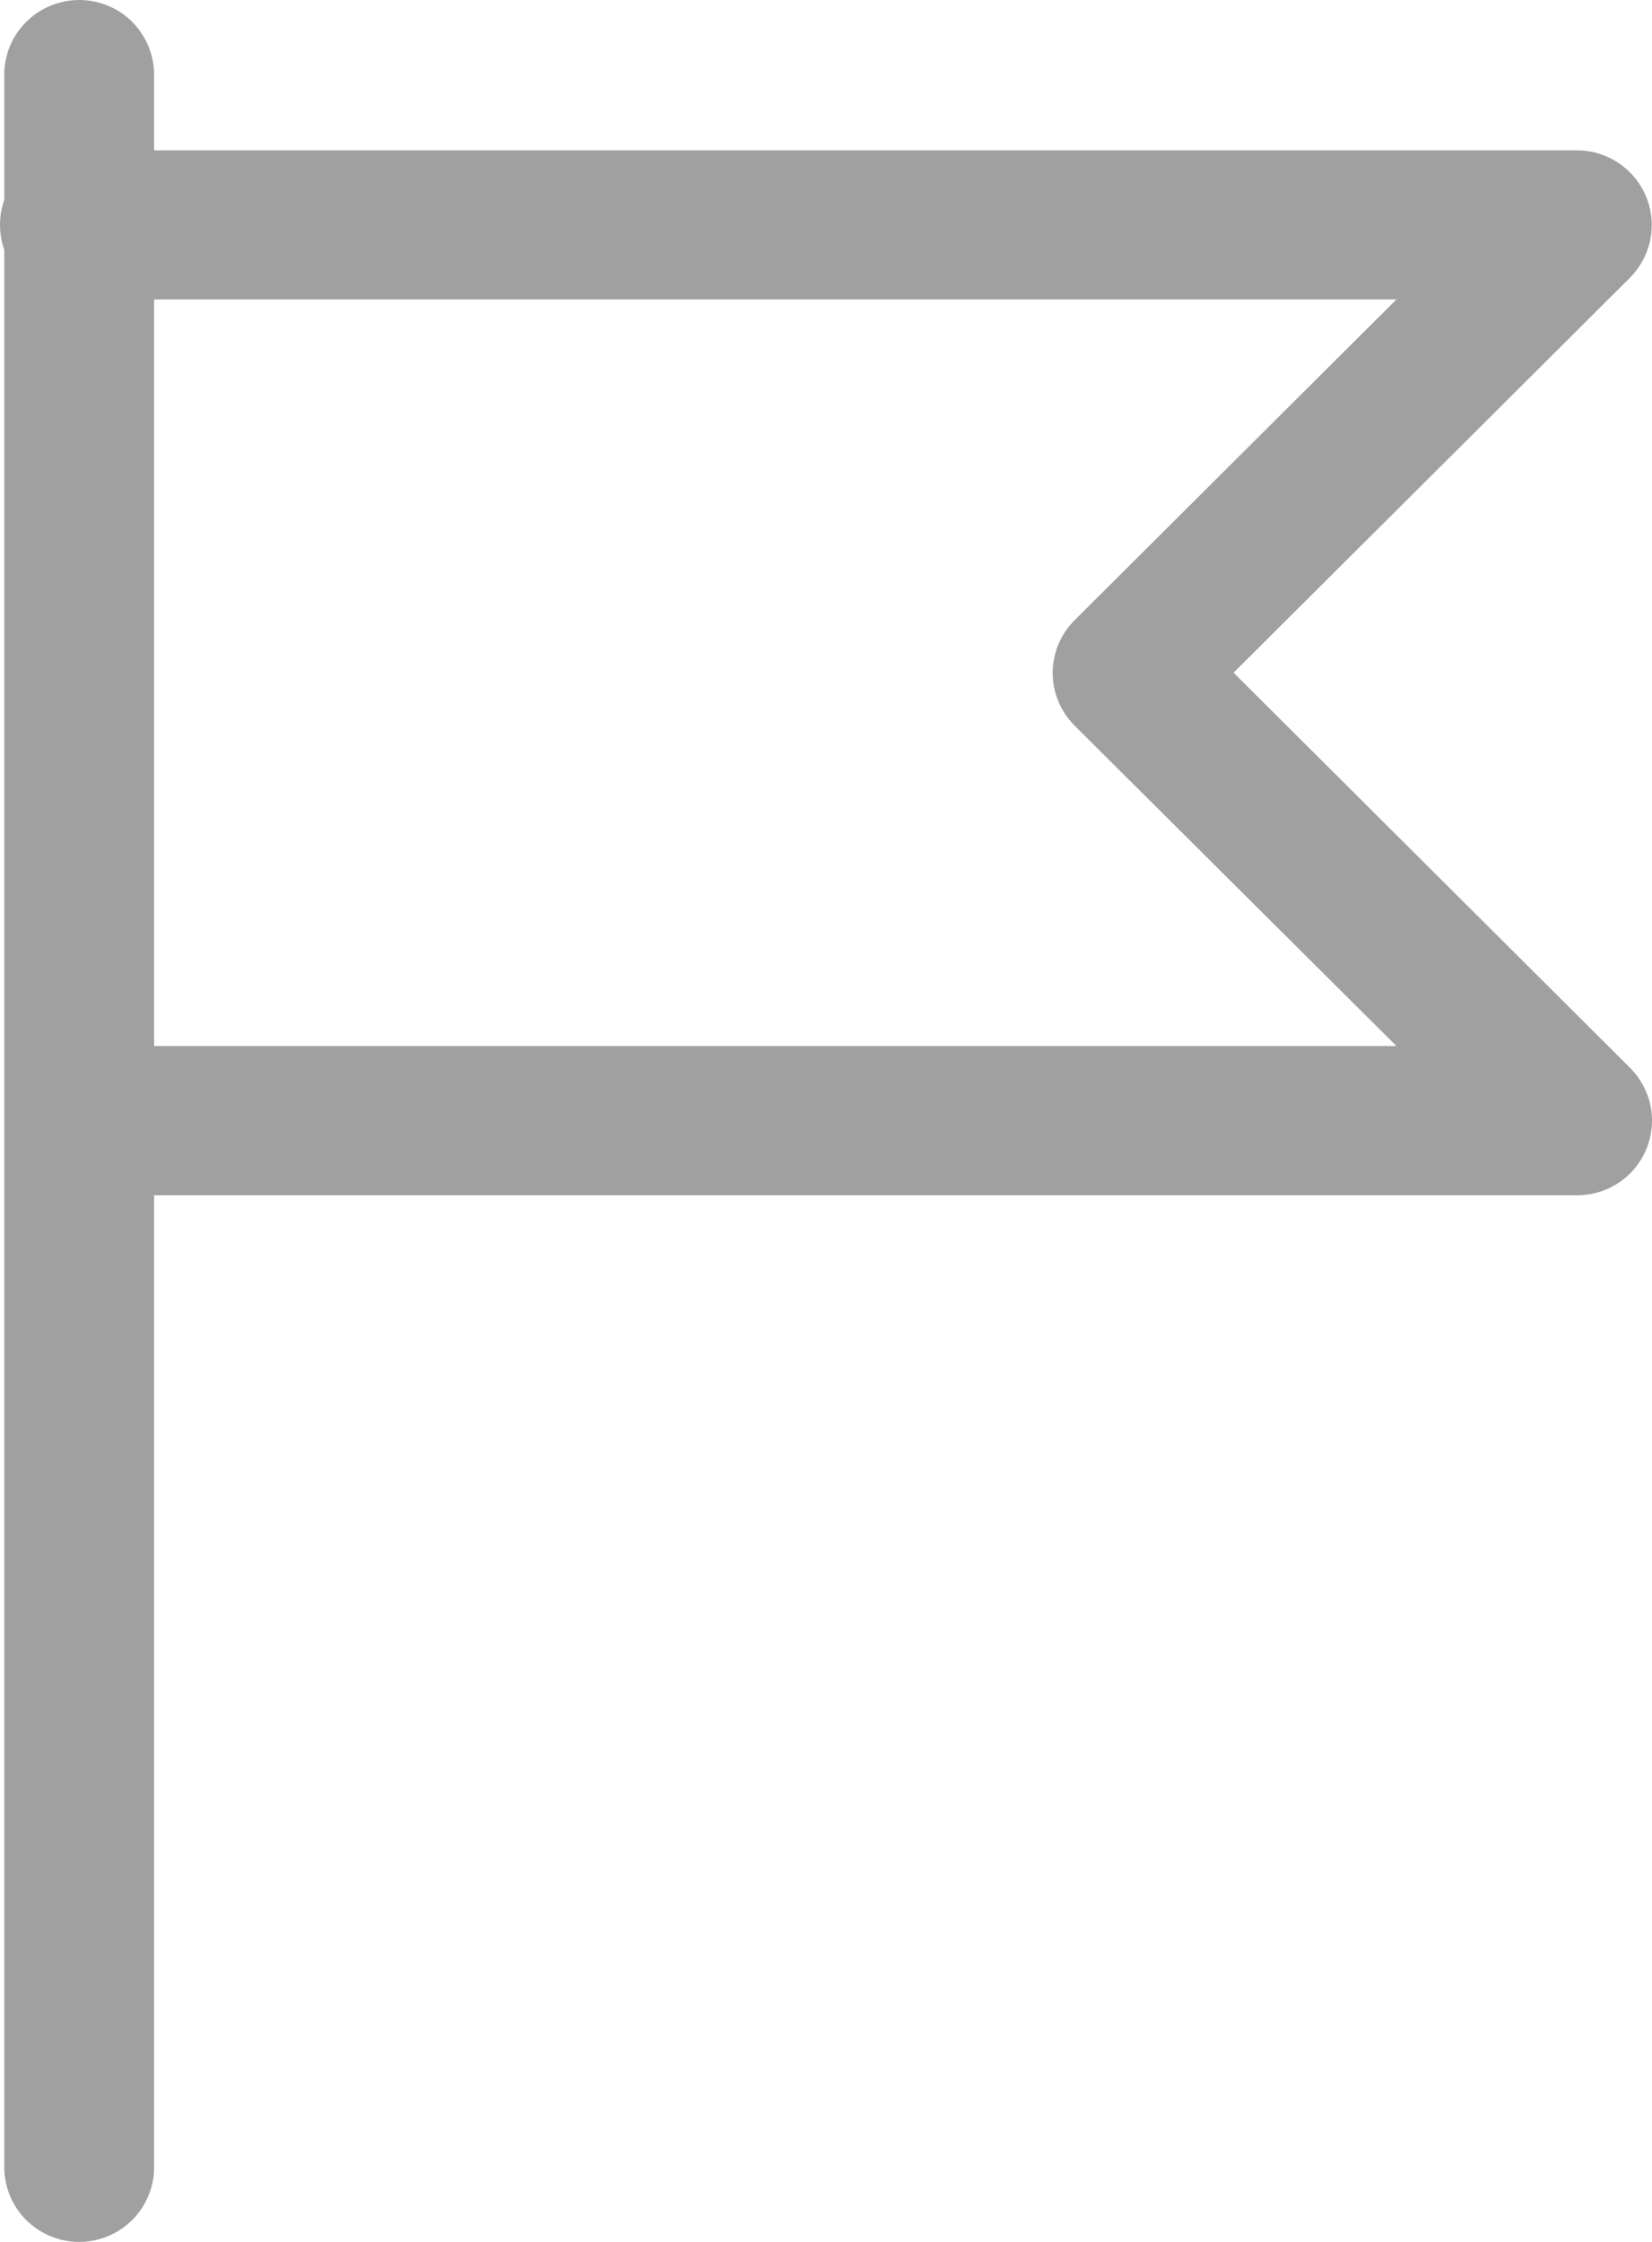 <svg width="14" height="19" viewBox="0 0 14 19" fill="none" xmlns="http://www.w3.org/2000/svg">
<path d="M0.662 0C0.493 0.003 0.333 0.072 0.216 0.192C0.098 0.312 0.034 0.474 0.036 0.642V1.695C-0.012 1.831 -0.012 1.98 0.036 2.117V18.353C0.033 18.523 0.098 18.688 0.217 18.81C0.337 18.931 0.5 19 0.671 19C0.842 19 1.005 18.931 1.125 18.81C1.244 18.688 1.31 18.523 1.306 18.353V10.13H13.366C13.534 10.13 13.696 10.063 13.815 9.944C13.934 9.825 14 9.664 14 9.496C14 9.329 13.932 9.168 13.813 9.049L10.454 5.701L13.813 2.354V2.354C13.931 2.235 13.998 2.074 13.998 1.907C13.998 1.74 13.931 1.579 13.813 1.461C13.694 1.342 13.534 1.275 13.366 1.274H1.306V0.642C1.308 0.471 1.241 0.306 1.12 0.185C0.999 0.064 0.833 -0.002 0.662 6.273e-05L0.662 0ZM1.306 2.538H11.834L9.107 5.256V5.256C8.988 5.374 8.921 5.535 8.921 5.703C8.921 5.87 8.988 6.031 9.107 6.15L11.834 8.865L1.306 8.865V2.538Z" fill="#A0A0A0"/>
</svg>

